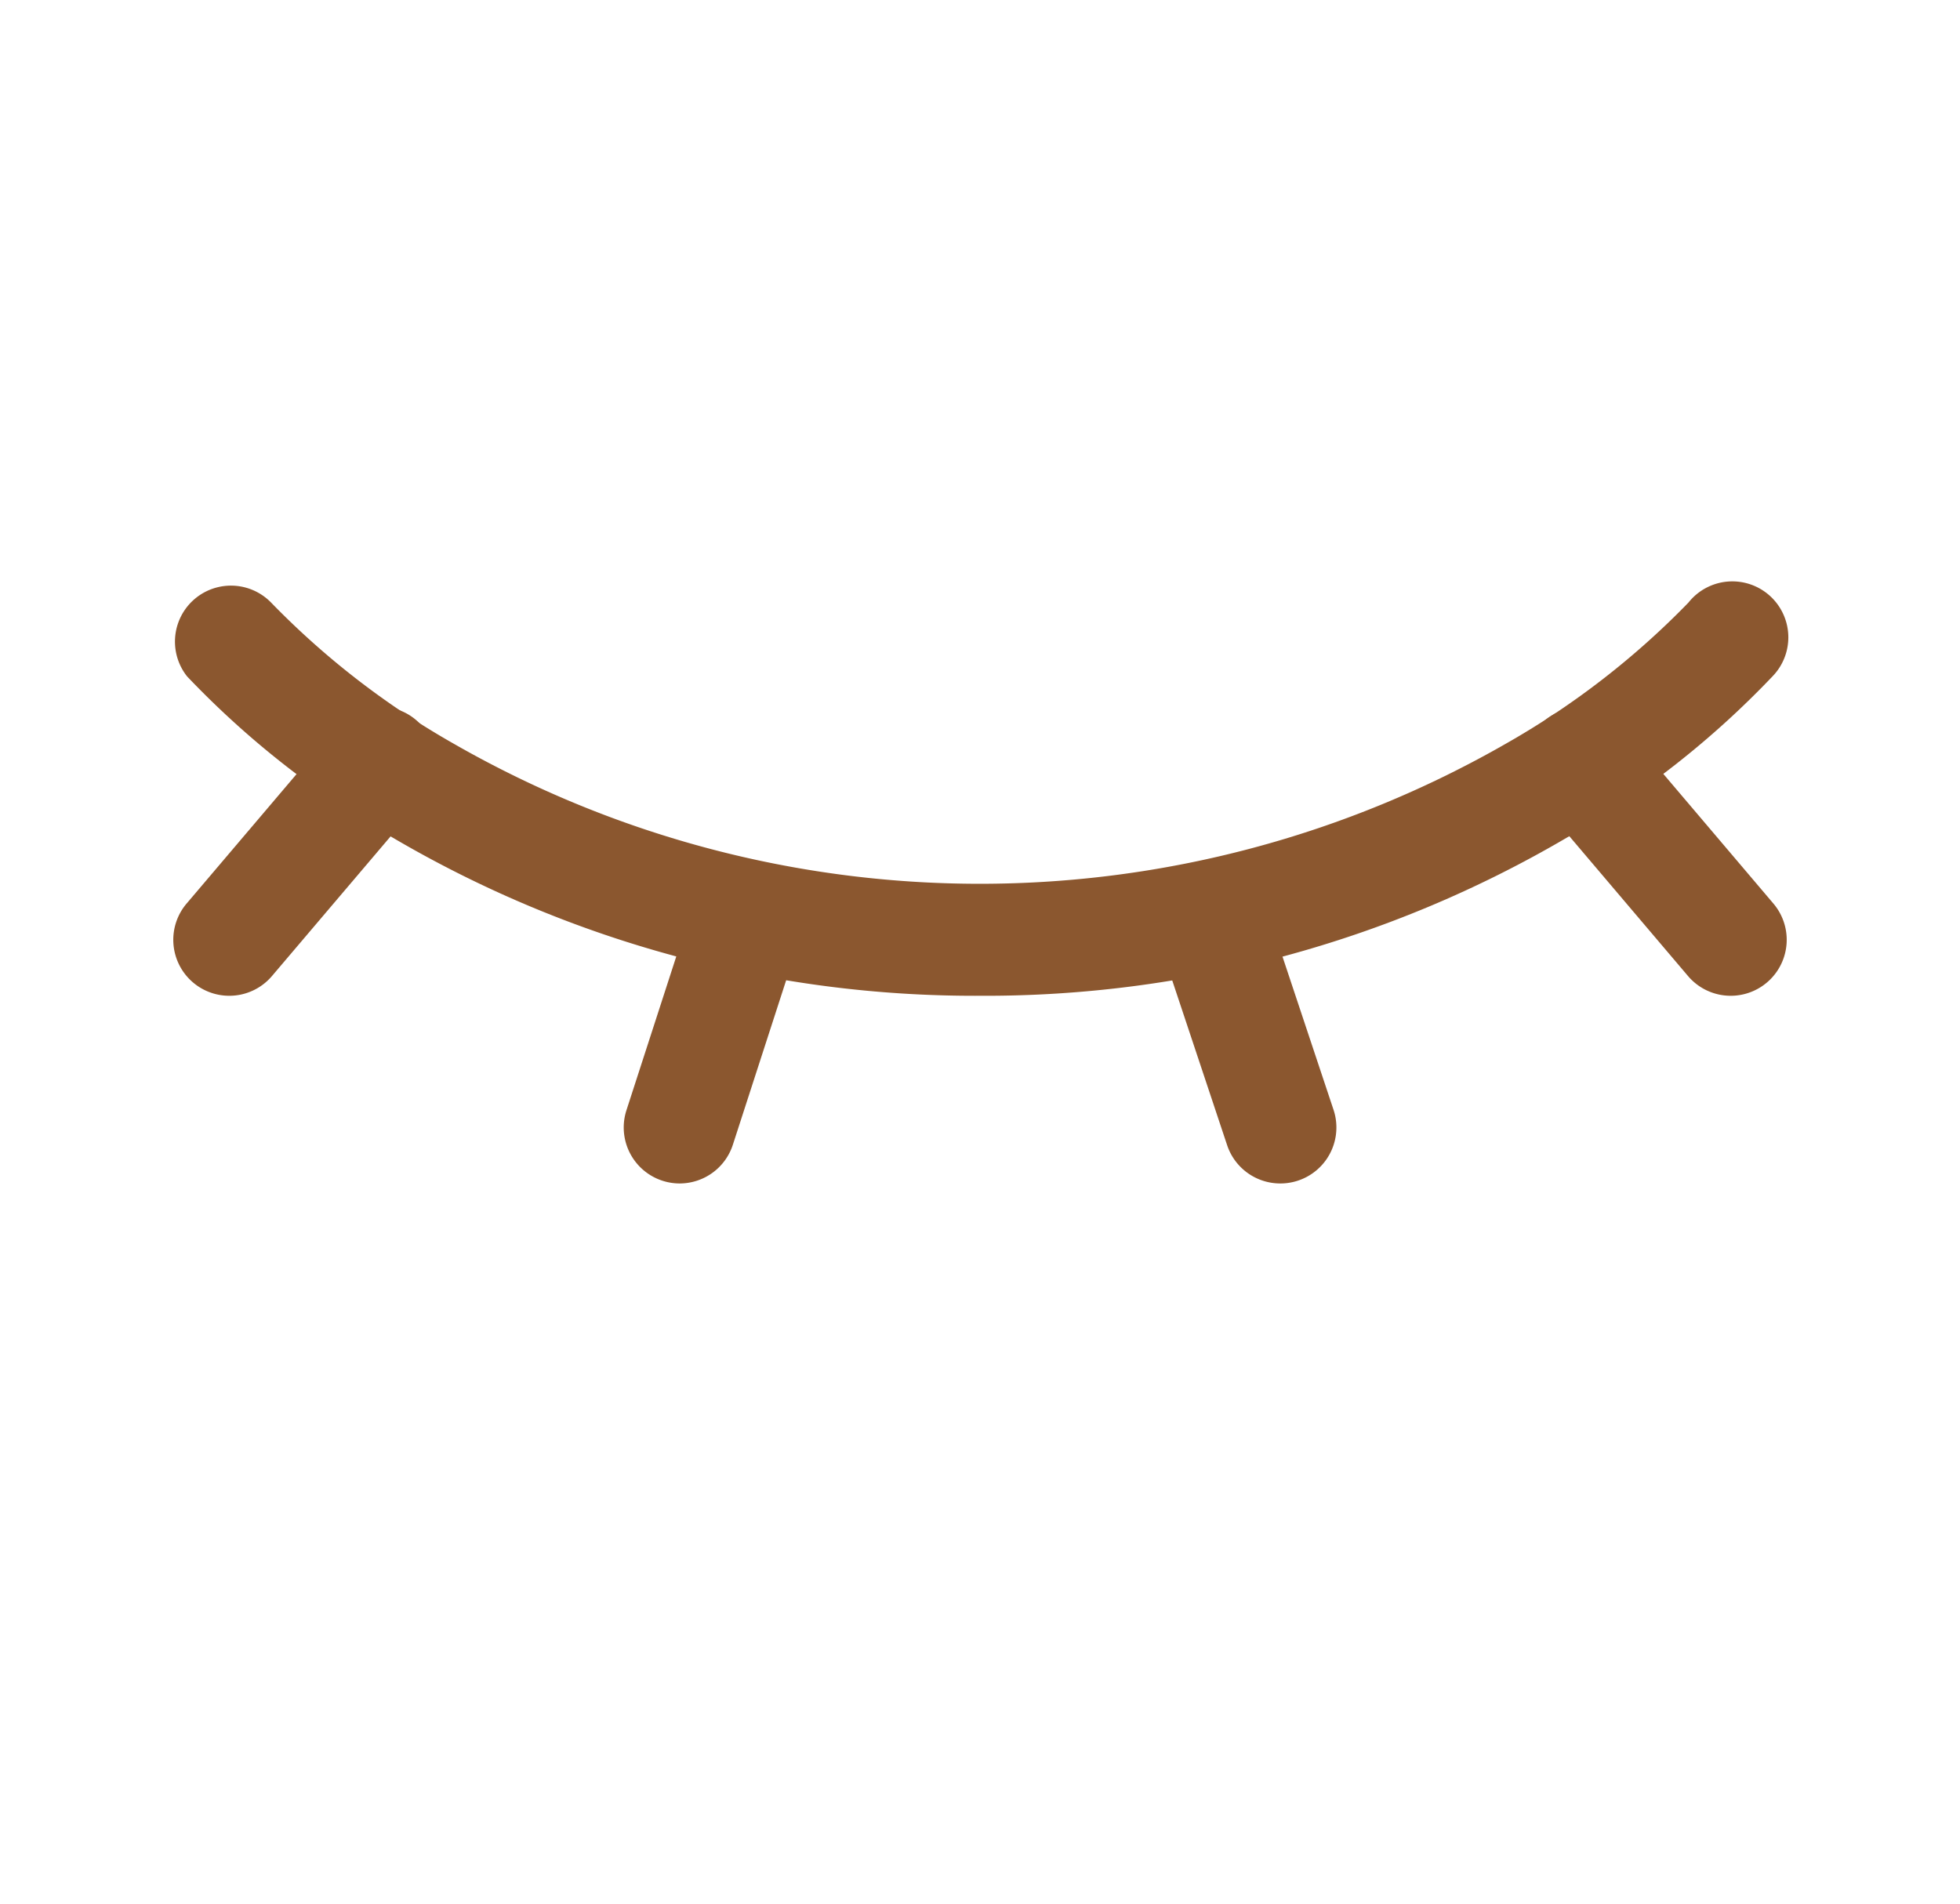 <svg xmlns="http://www.w3.org/2000/svg" xmlns:xlink="http://www.w3.org/1999/xlink" width="35" height="34" viewBox="0 0 35 34"><defs><clipPath id="a"><rect width="35" height="34" transform="translate(1308 514)" fill="#fff"/></clipPath></defs><g transform="translate(-1308 -514)" clip-path="url(#a)"><g transform="translate(1296.094 445.423)"><g transform="translate(16 80)"><path d="M29.406,86.362a20.516,20.516,0,0,1-10.481-2.821,16.12,16.12,0,0,1-3.678-2.883,1,1,0,0,1,1.5-1.319,14.552,14.552,0,0,0,3.265,2.523,18.886,18.886,0,0,0,18.78,0,14.542,14.542,0,0,0,3.265-2.523,1,1,0,1,1,1.5,1.319,16.12,16.12,0,0,1-3.678,2.883A20.516,20.516,0,0,1,29.406,86.362Z" transform="translate(-16 -80)" fill="#8b572f"/><path d="M16,97.317a1,1,0,0,1-.762-1.647l2.681-3.157a1,1,0,1,1,1.524,1.295l-2.681,3.157A1,1,0,0,1,16,97.317Z" transform="translate(-16 -90.955)" fill="#8b572f"/><path d="M162.708,97.337a1,1,0,0,1-.763-.353l-2.676-3.153a1,1,0,0,1,1.525-1.294l2.676,3.153a1,1,0,0,1-.762,1.647Z" transform="translate(-135.896 -90.975)" fill="#8b572f"/><path d="M64,114.221a1,1,0,0,1-.951-1.309l1.225-3.781a1,1,0,0,1,1.9.617l-1.225,3.781A1,1,0,0,1,64,114.221Z" transform="translate(-55.956 -104.507)" fill="#8b572f"/><path d="M121.76,114.274a1,1,0,0,1-.949-.684l-1.256-3.77a1,1,0,1,1,1.9-.632l1.256,3.77a1,1,0,0,1-.949,1.316Z" transform="translate(-102.992 -104.56)" fill="#8b572f"/></g></g></g></svg>